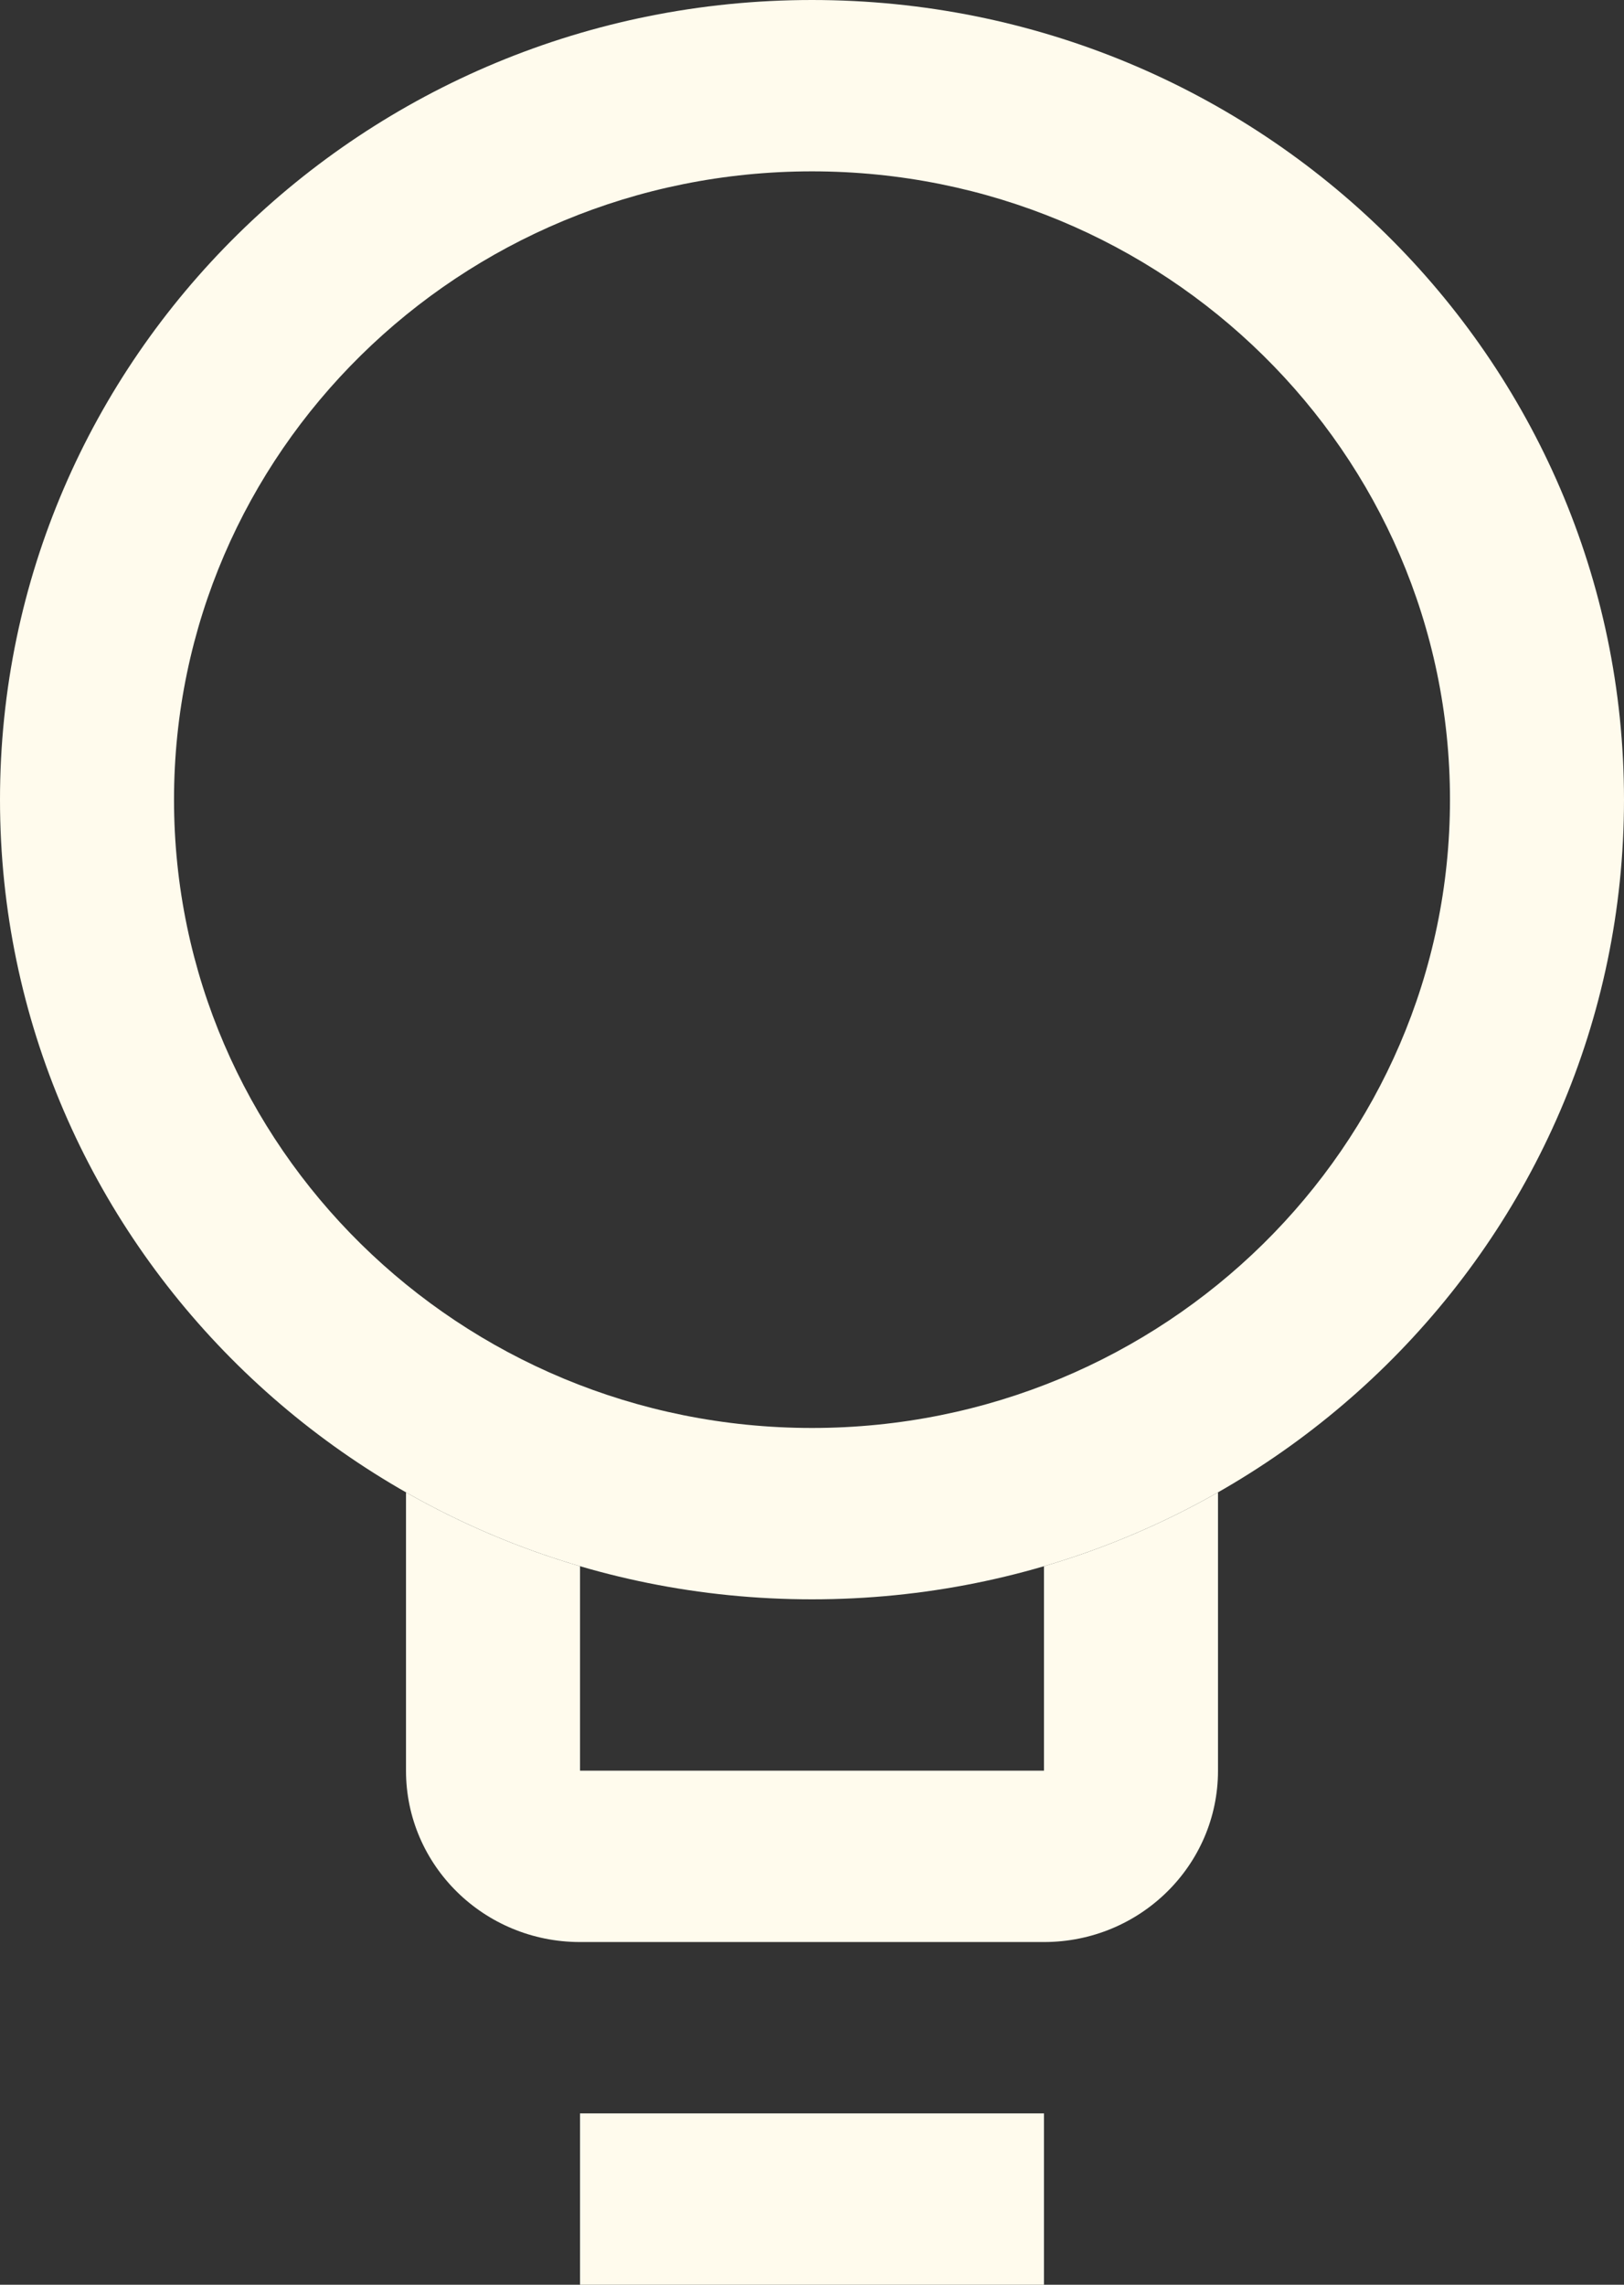 <svg width="32" height="45" viewBox="0 0 32 45" fill="none" xmlns="http://www.w3.org/2000/svg">
<rect x="0" y="0" width="32" height="45" fill="#333333" stroke="none"/>
<path fill-rule="evenodd" clip-rule="evenodd" d="M32 15.75C32 24.448 24.837 31.5 16 31.5C7.163 31.5 0 24.448 0 15.75C0 7.052 7.163 0 16 0C24.837 0 32 7.052 32 15.75ZM28.571 15.75C28.571 22.584 22.943 28.125 16 28.125C9.057 28.125 3.429 22.584 3.429 15.75C3.429 8.915 9.057 3.375 16 3.375C22.943 3.375 28.571 8.915 28.571 15.75Z" fill="#FFFBED"/>
<path d="M8 29.393V34.875C8 36.739 9.535 38.25 11.429 38.25H20.571C22.465 38.25 24 36.739 24 34.875V29.393C22.929 30.003 21.78 30.494 20.571 30.848V34.875H11.429L11.429 30.848C10.22 30.494 9.071 30.003 8 29.393Z" fill="#FFFBED"/>
<path d="M11.429 45V41.625H20.571V45H11.429Z" fill="#FFFBED"/>
</svg>
